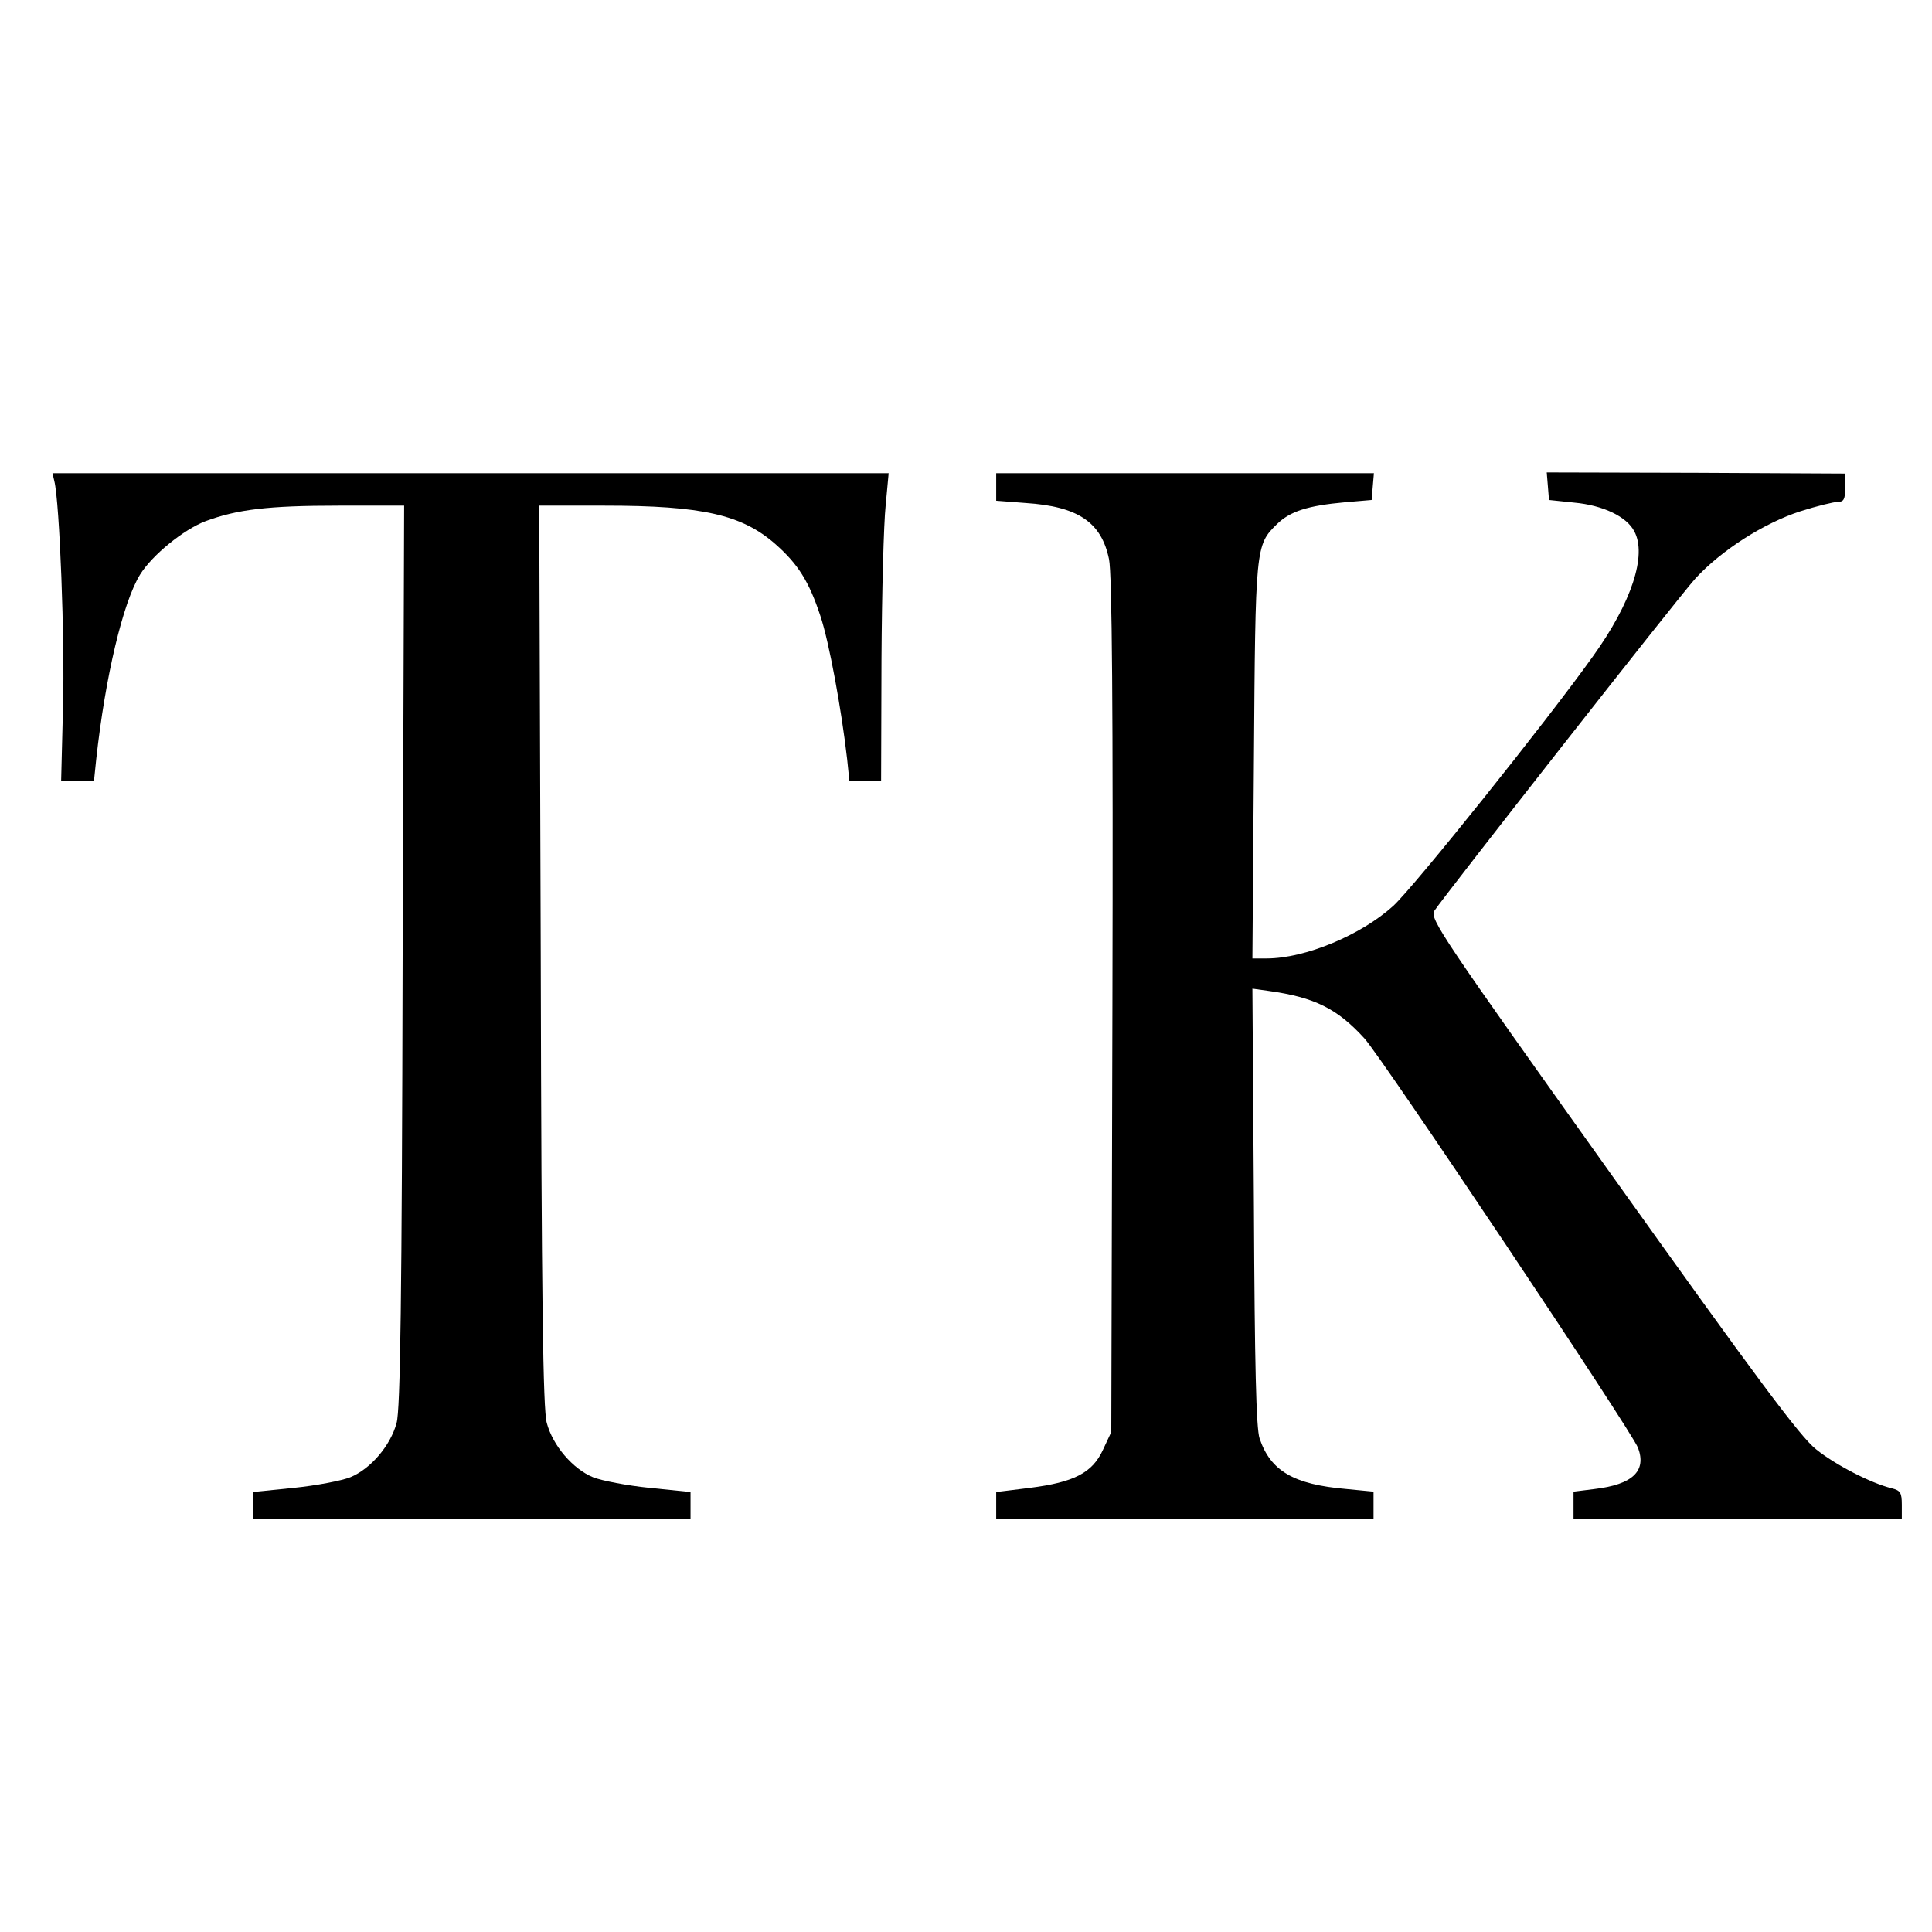 <?xml version="1.0" standalone="no"?>
<!DOCTYPE svg PUBLIC "-//W3C//DTD SVG 20010904//EN"
 "http://www.w3.org/TR/2001/REC-SVG-20010904/DTD/svg10.dtd">
<svg version="1.0" xmlns="http://www.w3.org/2000/svg"
 width="512pt" height="512pt" viewBox="0 0 512 512"
 preserveAspectRatio="xMidYMid meet">
<g transform="translate(0,512) scale(0.1,-0.1)"
fill="#000000" stroke="none">
<path d="M144 3845 c14 -56 28 -423 23 -597 l-5 -198 43 0 44 0 6 58 c24 219
71 416 116 489 32 52 116 120 174 142 84 31 165 41 353 41 l173 0 -4 -1192
c-2 -910 -6 -1204 -16 -1239 -16 -60 -69 -122 -123 -144 -23 -9 -90 -22 -150
-28 l-108 -11 0 -36 0 -35 580 0 580 0 0 35 0 36 -108 11 c-60 6 -127 19 -150
28 -54 22 -107 84 -123 144 -10 35 -14 329 -16 1239 l-4 1192 173 0 c260 0
364 -24 453 -102 60 -53 89 -99 119 -190 23 -68 56 -248 71 -380 l6 -58 42 0
42 0 1 323 c1 177 6 360 11 407 l8 86 -1108 0 -1108 0 5 -21z"/>
<path d="M2640 3829 l0 -36 78 -6 c139 -9 201 -51 221 -149 8 -37 11 -396 9
-1183 l-3 -1130 -22 -47 c-28 -61 -76 -86 -194 -101 l-89 -11 0 -36 0 -35 500
0 500 0 0 36 0 36 -72 7 c-140 12 -201 48 -230 134 -9 27 -13 191 -15 615 l-4
577 43 -6 c122 -17 182 -47 254 -126 50 -56 707 -1039 725 -1085 23 -62 -15
-97 -115 -109 l-56 -7 0 -36 0 -36 435 0 435 0 0 37 c0 33 -4 38 -27 44 -54
13 -149 62 -200 103 -42 33 -155 185 -539 723 -455 638 -485 683 -473 704 28
42 645 829 692 881 69 75 182 147 278 178 44 14 89 25 100 25 15 0 19 7 19 38
l0 37 -396 2 -395 1 3 -36 3 -37 67 -7 c76 -7 139 -37 159 -76 34 -63 -7 -189
-110 -332 -121 -170 -475 -612 -529 -661 -85 -77 -233 -139 -335 -139 l-38 0
4 523 c4 569 4 572 61 628 35 34 81 49 181 58 l70 6 3 36 3 35 -501 0 -500 0
0 -37z"/>
</g>
</svg>
